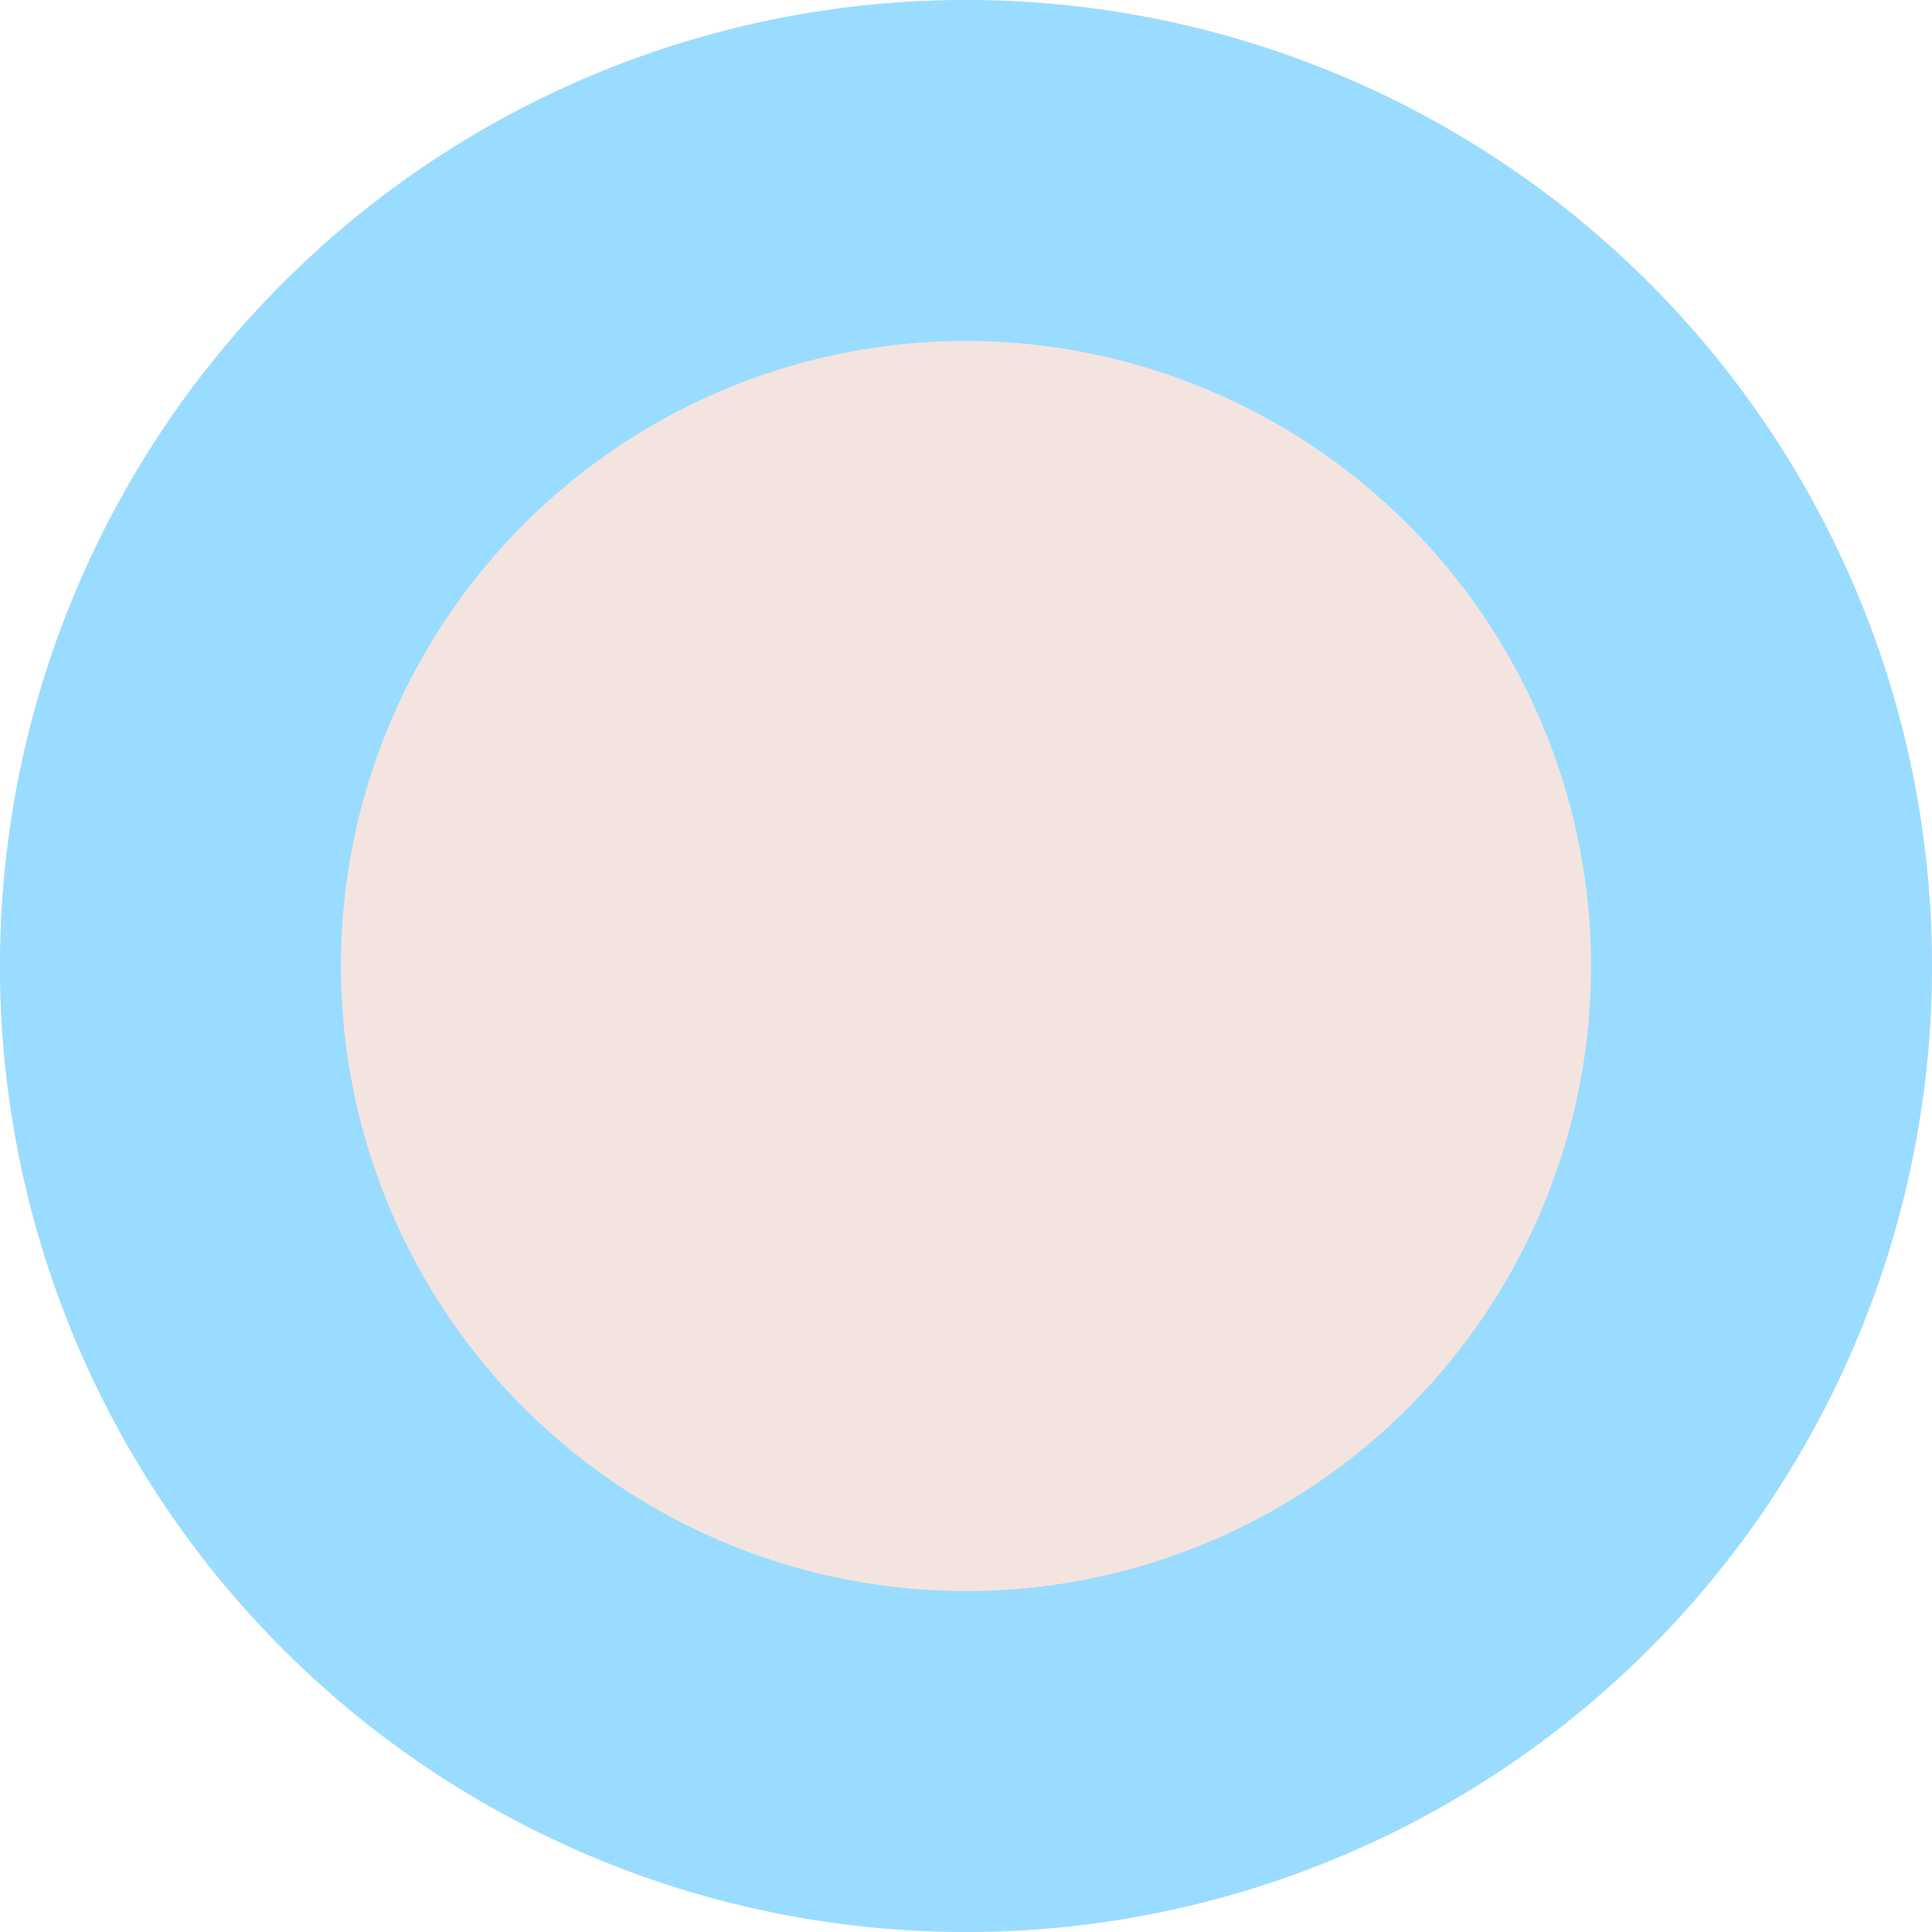<svg xmlns="http://www.w3.org/2000/svg" width="34" height="34" viewBox="0 0 34 34"><g transform="translate(-747.207 -0.402)"><circle cx="17" cy="17" r="17" transform="translate(747.207 0.402)" fill="#f4e4df"/><path d="M17,6A11,11,0,1,0,28,17,11.012,11.012,0,0,0,17,6m0-6A17,17,0,1,1,0,17,17,17,0,0,1,17,0Z" transform="translate(747.207 0.402)" fill="#9adcff"/></g></svg>